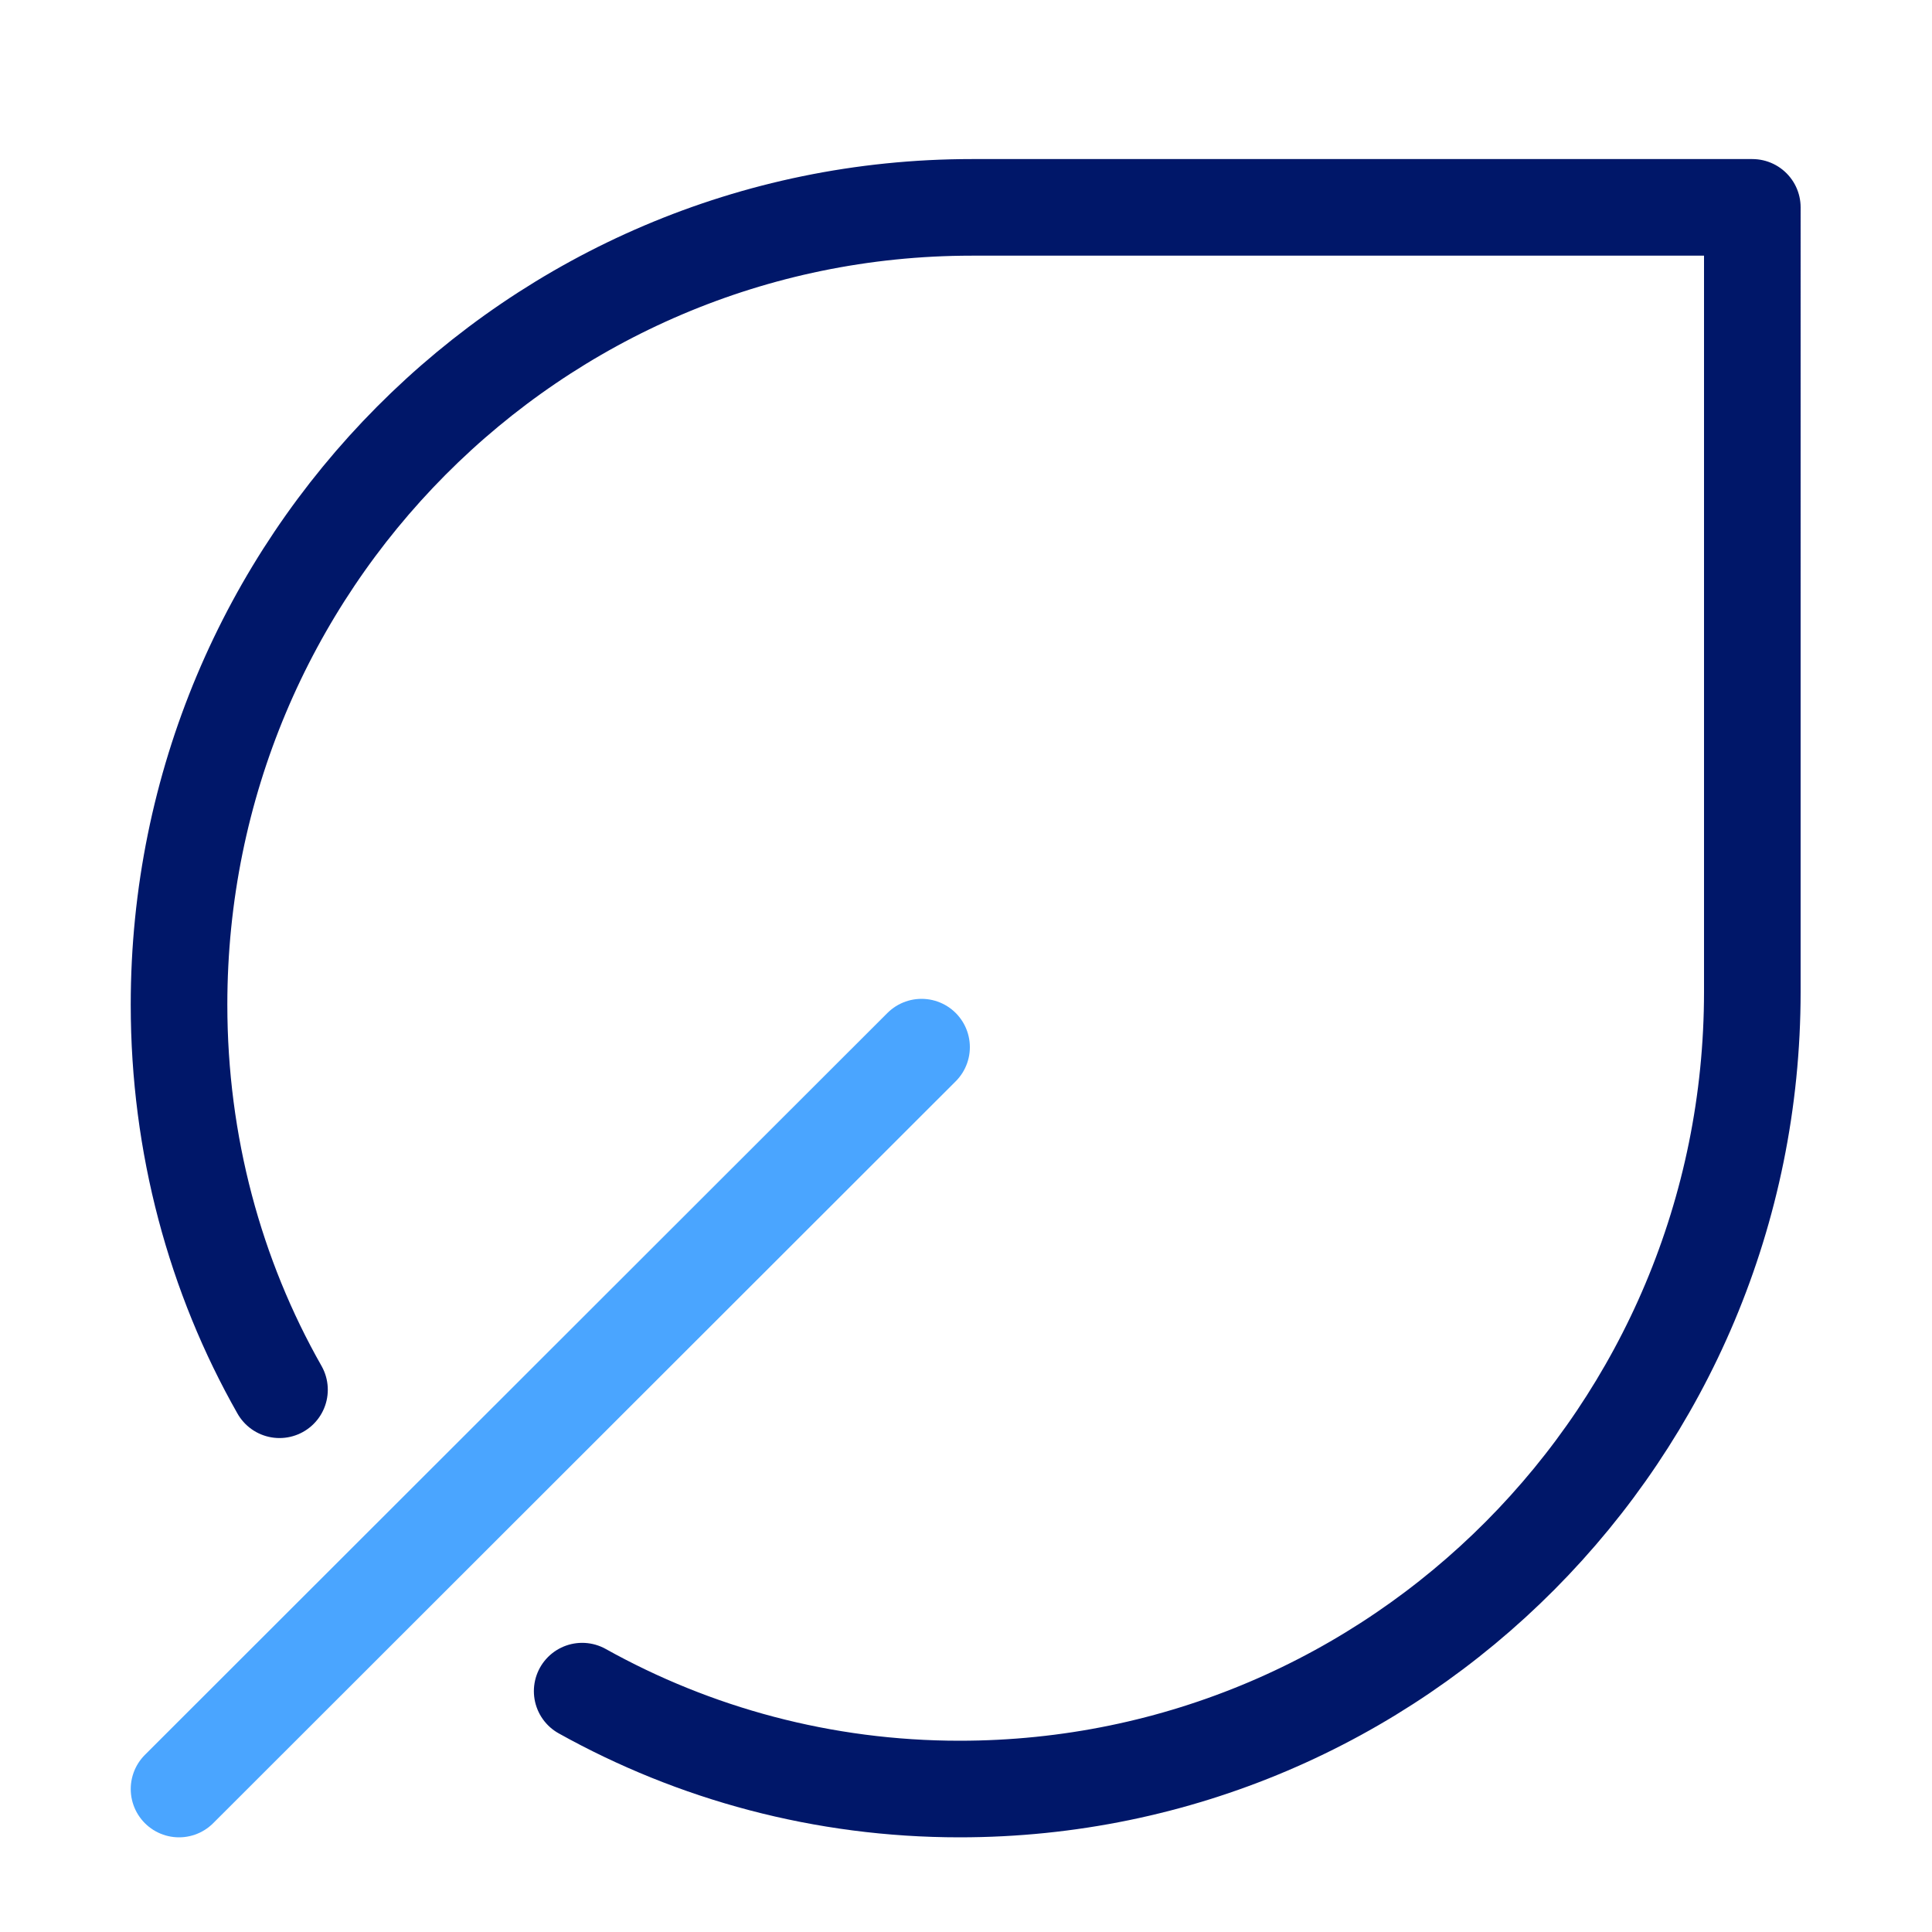 <?xml version="1.0" encoding="UTF-8"?> <svg xmlns="http://www.w3.org/2000/svg" id="Layer_1" data-name="Layer 1" viewBox="0 0 30 30"><defs><style> .cls-1 { stroke: #001769; } .cls-1, .cls-2 { fill: none; stroke-linecap: round; stroke-linejoin: round; stroke-width: 1.5px; } .cls-2 { stroke: #4aa5ff; } </style></defs><line class="cls-2" x1="14.31" y1="16.26" x2="2.78" y2="27.78"></line><path class="cls-1" d="M9.04,26.26c1.74,.97,3.74,1.52,5.86,1.52,6.8,0,12.31-5.54,12.31-12.38V3.22H15.09C8.29,3.22,2.78,8.76,2.78,15.6c0,2.17,.56,4.22,1.56,5.98"></path></svg> 